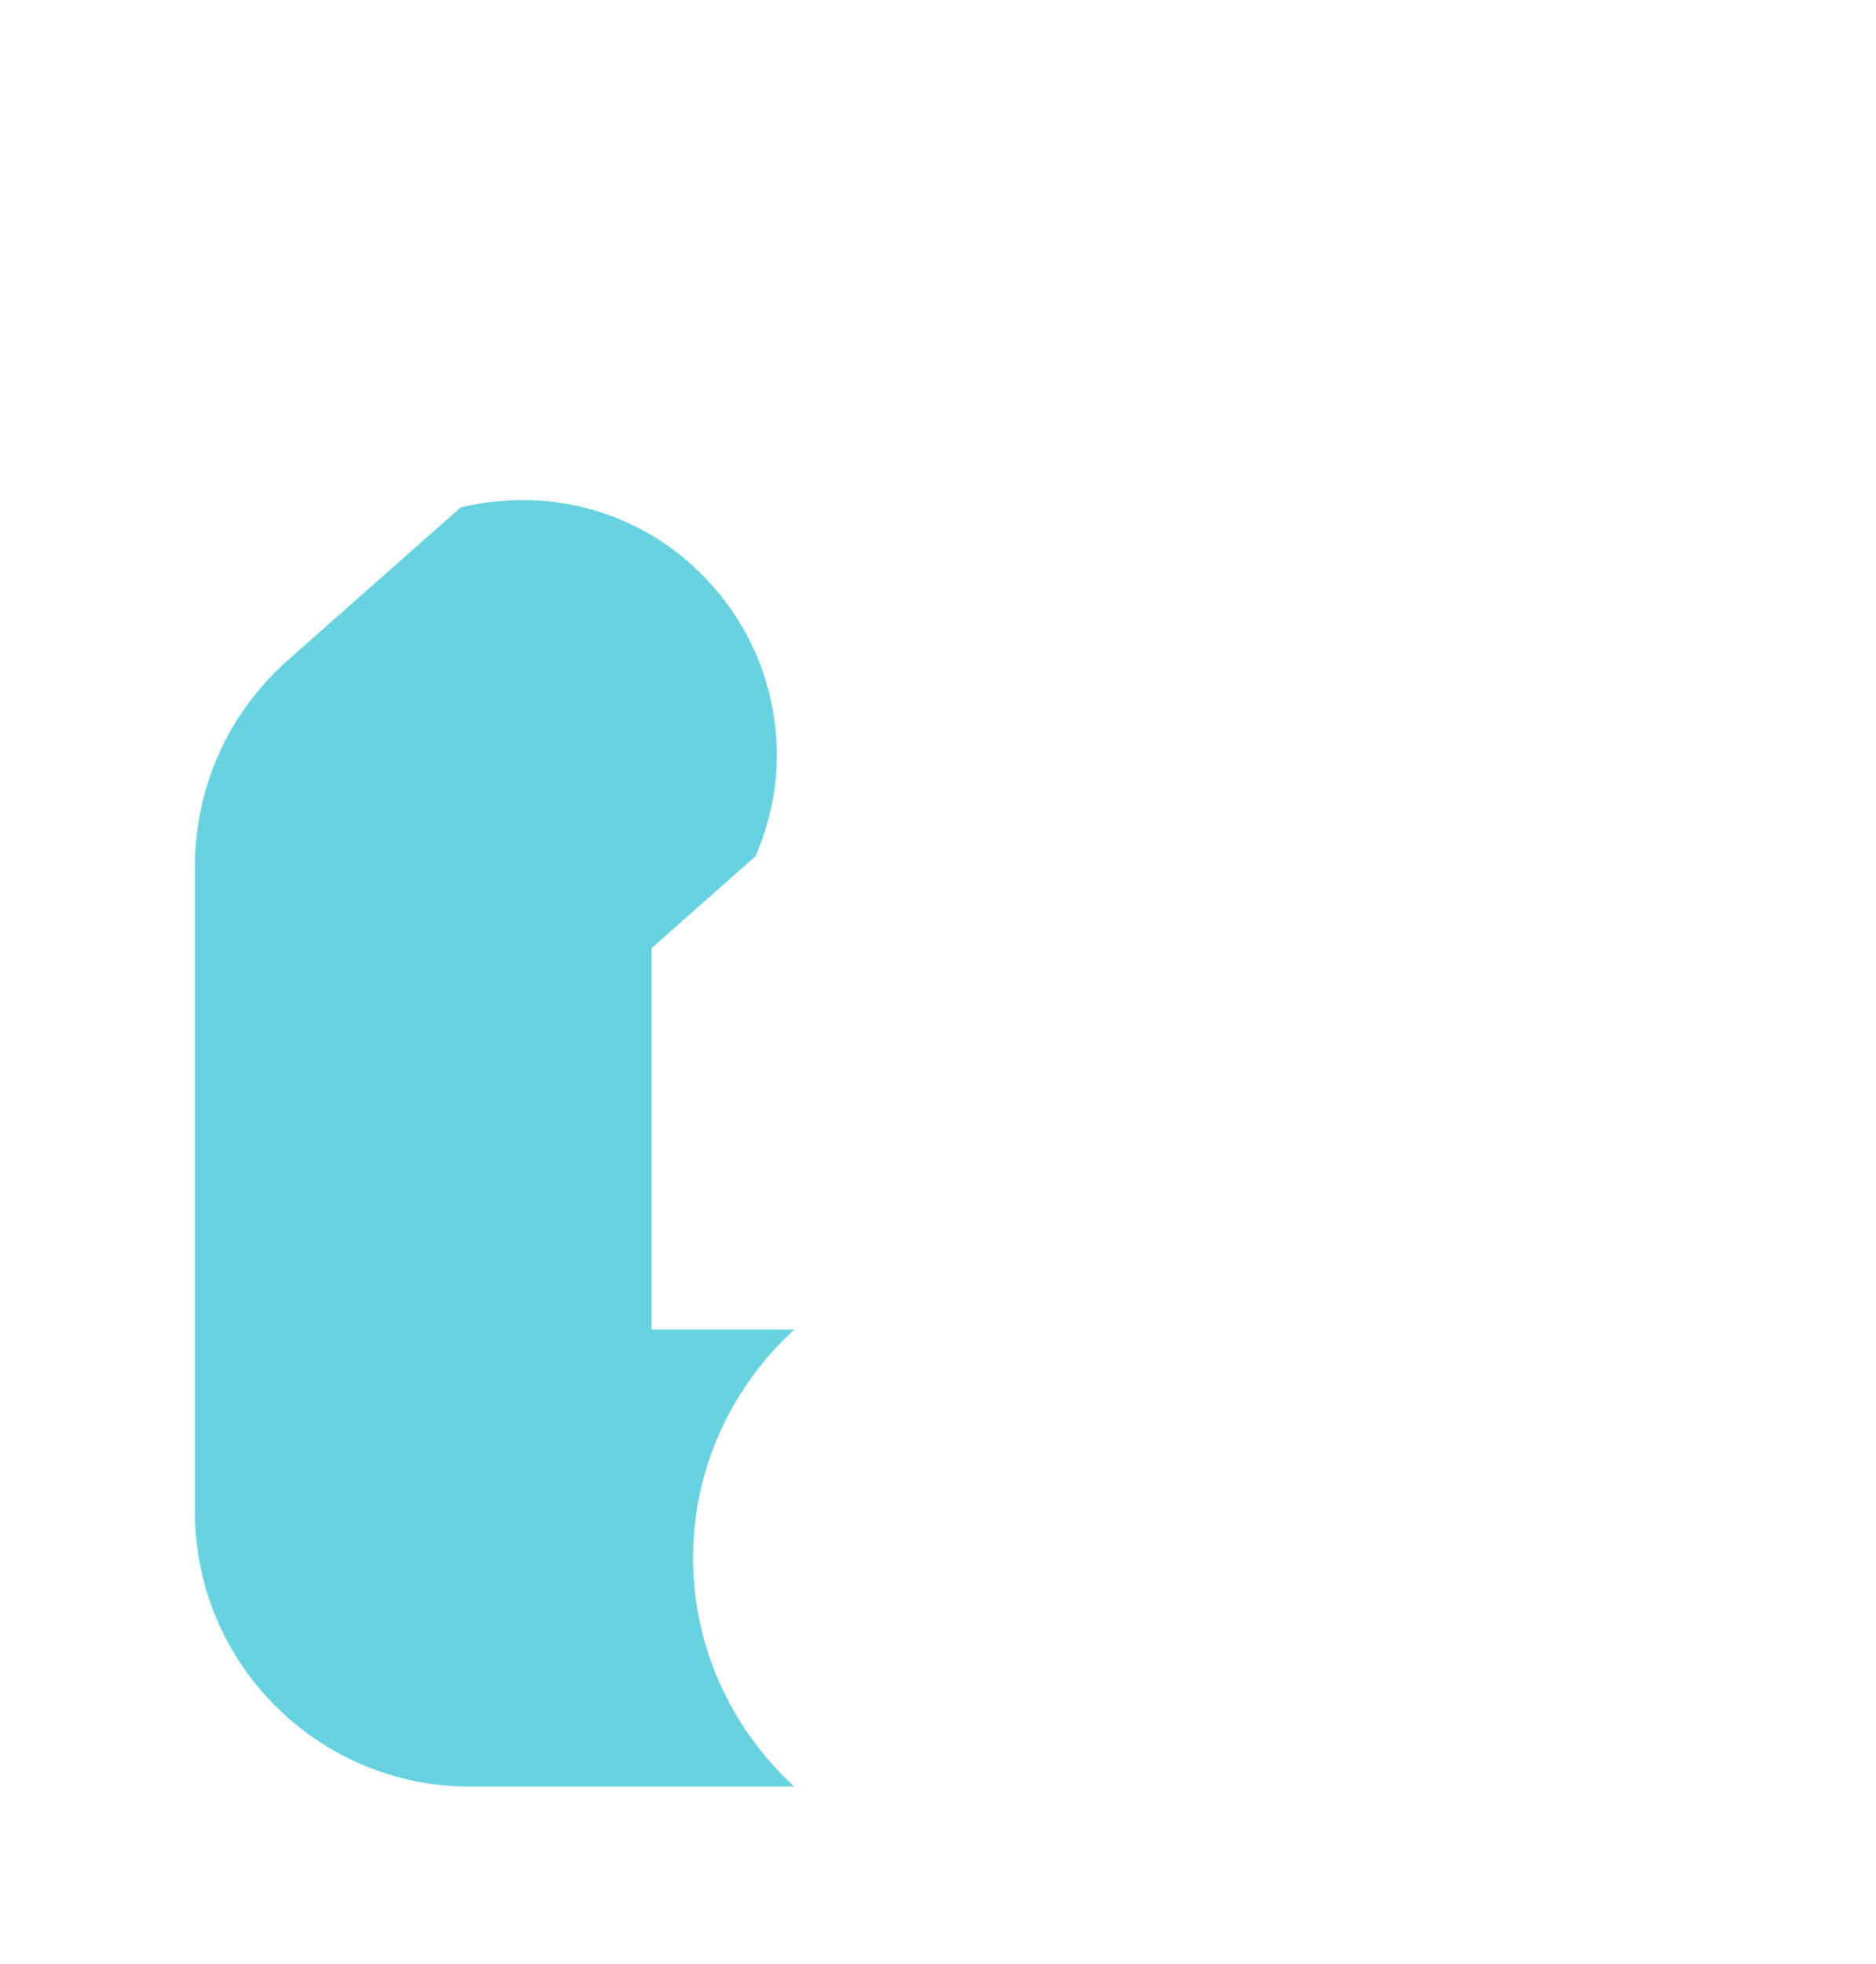 <svg xmlns="http://www.w3.org/2000/svg" xmlns:xlink="http://www.w3.org/1999/xlink" id="Calque_1" x="0px" y="0px" viewBox="0 0 406 425" style="enable-background:new 0 0 406 425;" xml:space="preserve"><style type="text/css">	.st0{display:none;fill:#2D8C9E;}	.st1{display:none;fill:#AADB1E;}	.st2{fill:#67D2DF;}</style><g>	<g>		<path class="st0" d="M313.3,257.6c-18.7,0-36-7.8-48.4-20.6v50.7h-72.4c-18.2,9-30.7,27.8-30.7,49.4s12.6,40.4,30.7,49.4h111.8   c32.8,0,59.4-26.7,59.4-59.4v-92.6C351.5,248.6,333.5,257.6,313.3,257.6z"></path>		<path class="st1" d="M117.2,96.4c17.9,1.1,34.2,9.2,46.1,22.6s17.7,30.7,16.6,48.6c-0.1,1.2-0.3,2.4-0.4,3.6l23.5-20.8l62,54.7v12   c9.5,17.3,28,28.6,48.4,28.6c22.5,0,41.9-13.6,50.5-32.9v-25.4c0-15.9-6.2-30.8-17.4-42.1L243.5,54.4   c-11-10.3-25.3-15.9-40.5-15.9c-15.2,0-29.5,5.6-40.5,15.9l-47.6,42C115.7,96.4,116.4,96.4,117.2,96.4z"></path>		<path class="st2" d="M150,337.1c0-19.6,8.5-37.1,21.9-49.4H141v-82.5l22.5-19.9c2.5-5.8,4.1-12,4.5-18.4   c0.9-14.7-3.9-28.9-13.7-40c-9.7-11.1-23.2-17.7-37.9-18.6c-5.7-0.3-11.3,0.2-16.7,1.5l-37.9,33.5l-2.2,2.1   c-11.2,11.2-17.4,26.2-17.4,42.1v139.7c0,32.8,26.7,59.4,59.4,59.4h70.3C158.5,374.3,150,356.7,150,337.1z"></path>	</g></g></svg>